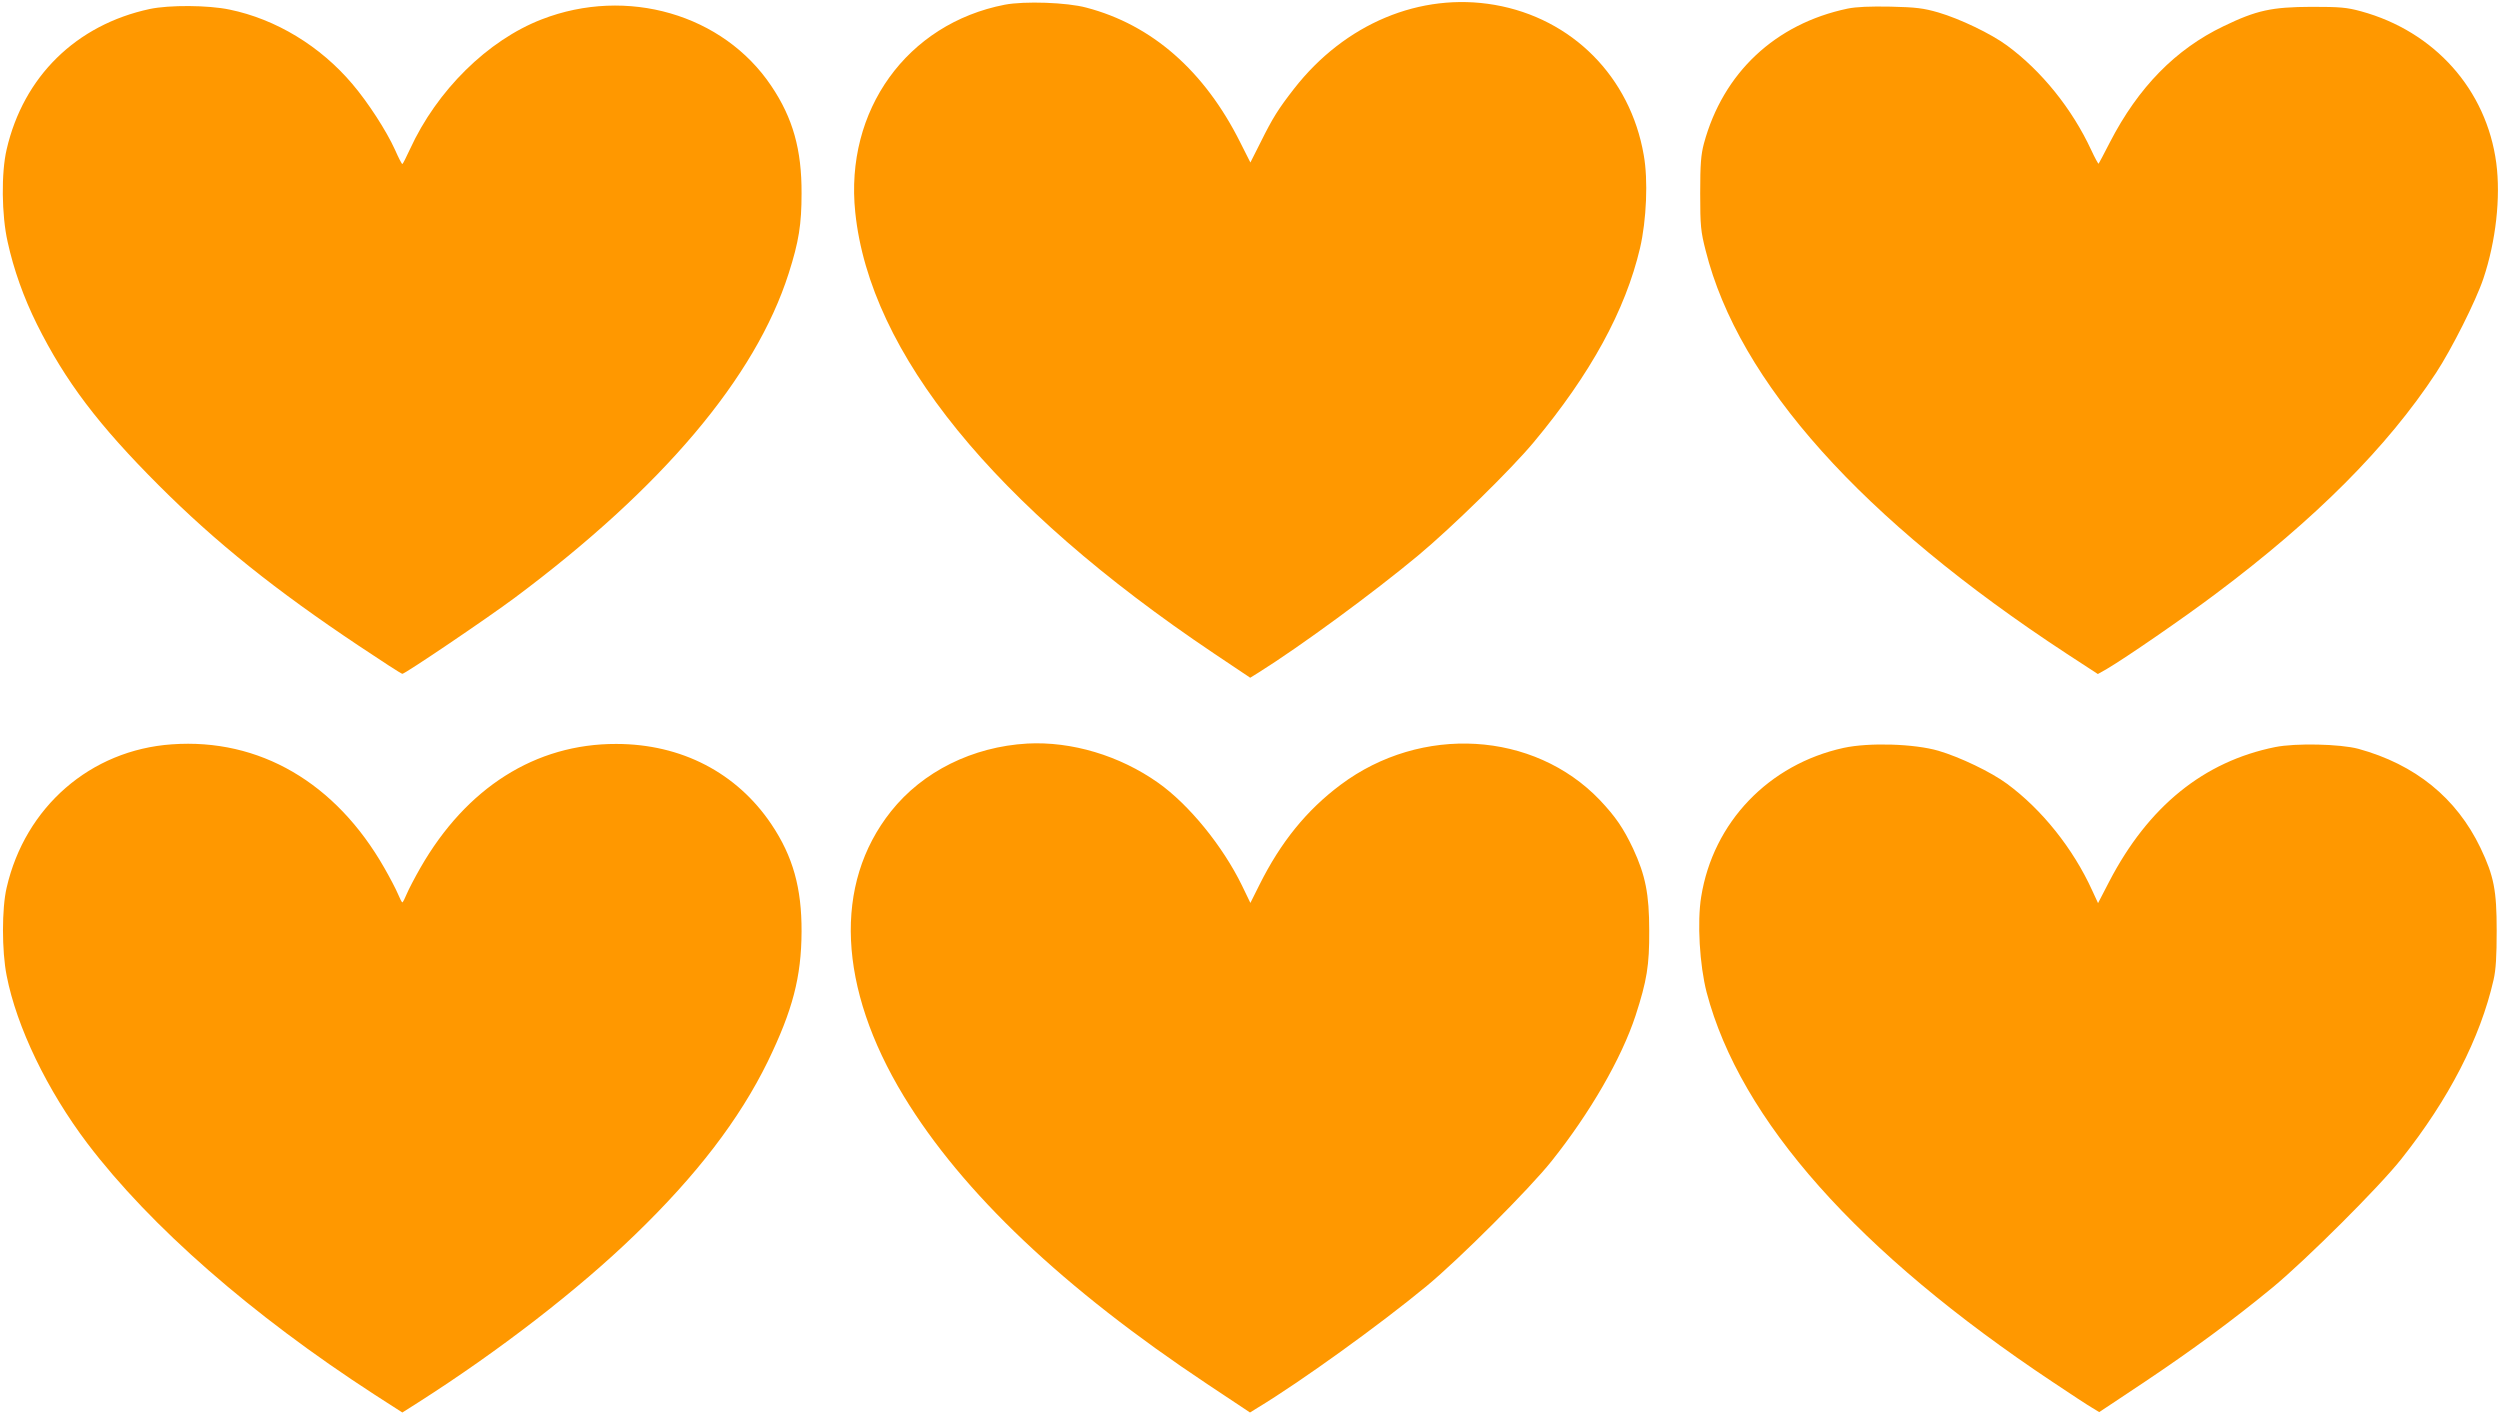 <?xml version="1.0" standalone="no"?>
<!DOCTYPE svg PUBLIC "-//W3C//DTD SVG 20010904//EN"
 "http://www.w3.org/TR/2001/REC-SVG-20010904/DTD/svg10.dtd">
<svg version="1.0" xmlns="http://www.w3.org/2000/svg"
 width="1280pt" height="724pt" viewBox="0 0 1280 724"
 preserveAspectRatio="xMidYMid meet">
<g transform="translate(0,724) scale(0.1,-0.1)"
fill="#ff9800" stroke="none">
<path d="M5145 7216 c-501 -97 -821 -541 -766 -1064 75 -720 710 -1501 1834
-2256 l188 -126 42 26 c214 134 590 410 818 600 173 144 477 442 591 579 292
350 470 676 545 995 33 142 42 349 19 476 -69 401 -367 700 -763 769 -381 66
-768 -96 -1028 -430 -80 -103 -108 -147 -171 -274 l-52 -103 -52 103 c-183
366 -452 602 -788 690 -100 27 -317 34 -417 15z"/>
<path d="M767 7194 c-377 -81 -647 -346 -733 -719 -28 -119 -26 -336 5 -473
31 -142 82 -285 150 -422 146 -293 315 -516 625 -826 294 -294 597 -536 1024
-821 118 -79 217 -143 222 -143 14 0 434 284 575 389 756 564 1233 1128 1403
1661 52 163 66 251 66 410 1 223 -44 385 -155 550 -246 367 -739 510 -1175
341 -277 -107 -537 -364 -675 -665 -19 -41 -36 -75 -39 -76 -3 0 -20 33 -38
74 -43 95 -137 241 -218 336 -164 194 -391 332 -629 381 -110 23 -308 24 -408
3z"/>
<path d="M9460 7196 c-371 -78 -638 -329 -736 -691 -15 -57 -19 -104 -19 -255
0 -168 3 -195 28 -293 169 -673 799 -1376 1850 -2065 l158 -103 46 26 c97 57
396 263 558 385 510 382 878 751 1127 1130 80 122 205 370 243 484 64 191 89
416 66 591 -50 376 -316 674 -692 777 -73 20 -107 23 -254 23 -204 -1 -280
-17 -450 -99 -246 -118 -437 -313 -582 -594 -30 -59 -57 -109 -58 -110 -2 -2
-19 29 -38 70 -98 211 -254 405 -431 535 -81 60 -242 137 -351 169 -76 22
-114 27 -245 30 -106 2 -176 -1 -220 -10z"/>
<path d="M880 3429 c-416 -29 -751 -320 -846 -734 -25 -106 -25 -324 0 -450
51 -263 208 -588 414 -860 323 -425 840 -877 1469 -1285 l143 -92 82 52 c411
262 818 576 1109 858 316 305 535 591 680 887 127 262 172 432 173 665 1 223
-44 385 -154 549 -177 264 -461 412 -795 412 -413 1 -768 -224 -1003 -635 -28
-49 -59 -108 -69 -132 -10 -24 -20 -44 -23 -44 -3 0 -13 20 -23 44 -10 24 -41
83 -69 132 -249 437 -640 665 -1088 633z"/>
<path d="M5260 3433 c-280 -16 -536 -143 -698 -347 -296 -372 -272 -902 65
-1458 300 -494 818 -985 1555 -1475 l218 -145 37 23 c222 134 631 429 868 625
167 138 526 497 639 639 197 247 358 526 430 745 58 179 71 257 70 435 0 187
-19 283 -83 421 -50 105 -89 162 -170 248 -338 353 -914 387 -1327 78 -174
-130 -306 -293 -415 -511 l-47 -94 -43 89 c-99 203 -272 415 -429 526 -198
140 -444 213 -670 201z"/>
<path d="M9440 3411 c-384 -84 -669 -381 -730 -763 -21 -130 -8 -349 28 -489
172 -653 774 -1331 1772 -1995 91 -61 181 -120 202 -132 l36 -22 224 149 c250
167 462 323 666 491 172 143 541 510 656 655 244 307 405 620 473 918 12 52
16 121 16 252 0 207 -14 279 -83 424 -123 256 -334 427 -625 507 -93 25 -322
30 -426 9 -366 -74 -650 -304 -850 -689 l-57 -110 -30 65 c-98 215 -257 414
-436 546 -81 60 -242 137 -351 169 -123 36 -355 43 -485 15z"/>
</g>
</svg>
